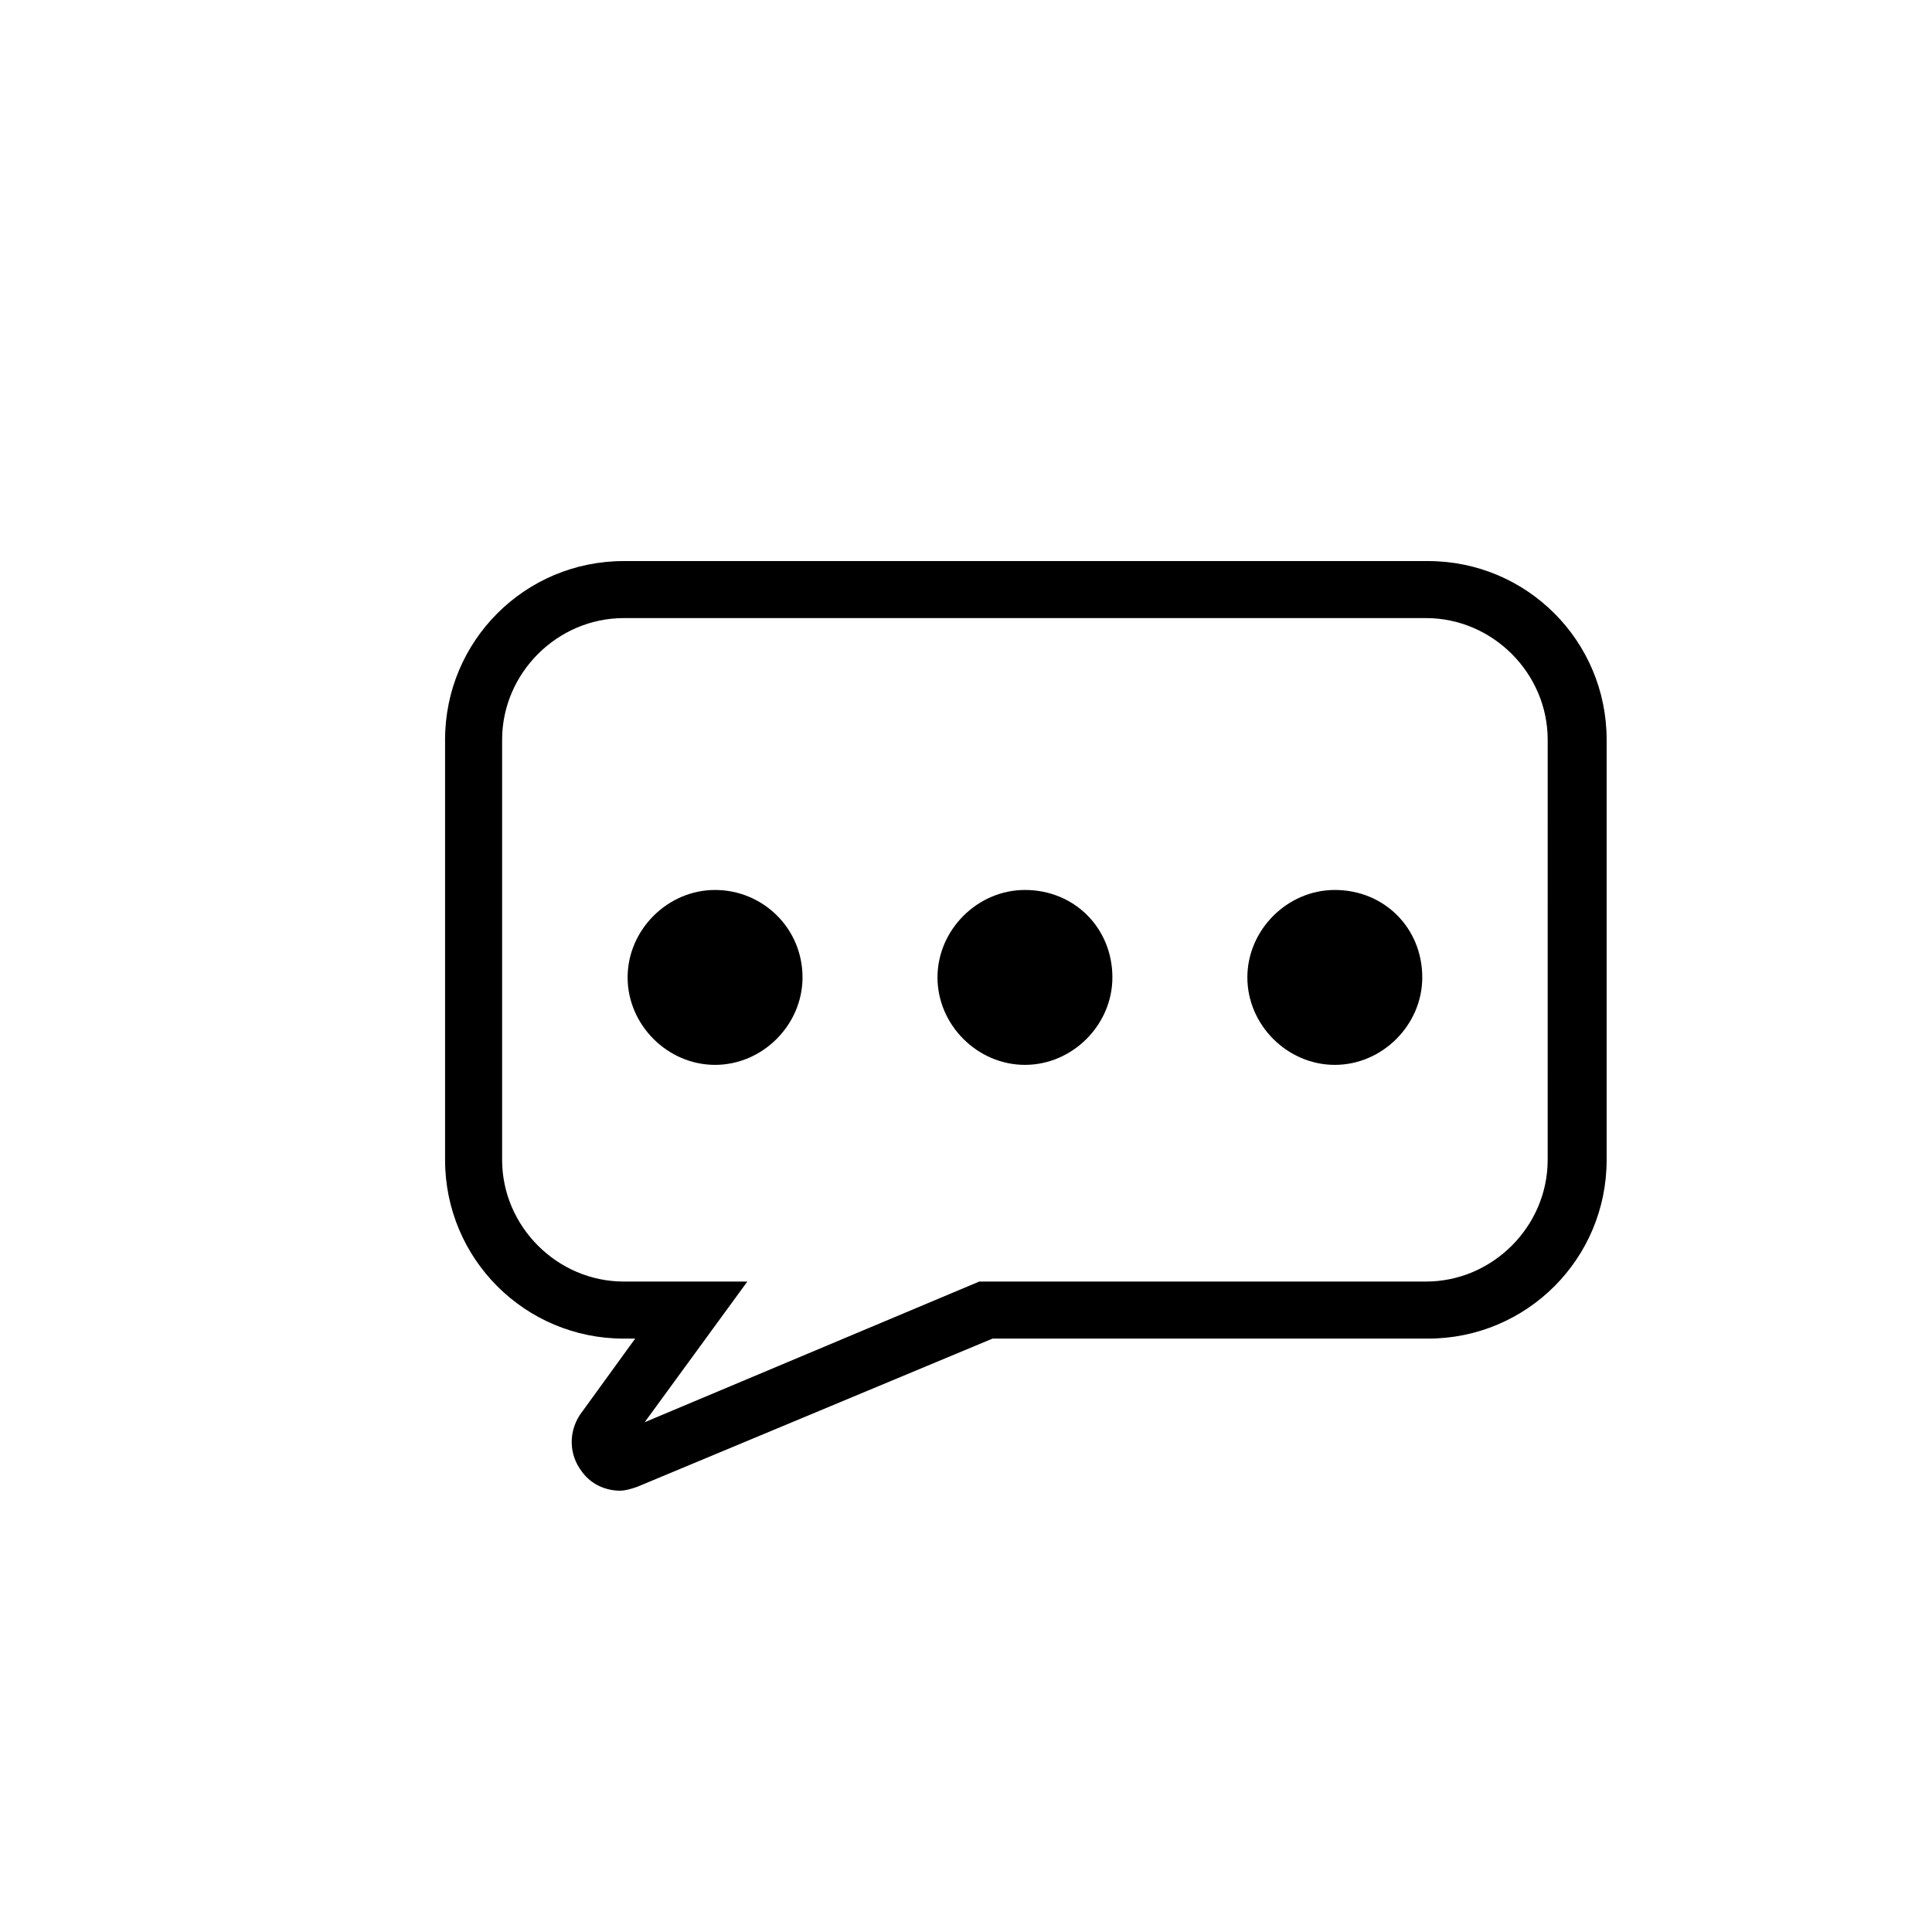 <?xml version="1.0" encoding="UTF-8"?>
<!-- The Best Svg Icon site in the world: iconSvg.co, Visit us! https://iconsvg.co -->
<svg fill="#000000" width="800px" height="800px" version="1.1" viewBox="144 144 512 512" xmlns="http://www.w3.org/2000/svg">
 <g>
  <path d="m333.5 379.85c-12.594 0-23.176 10.578-23.176 23.176 0 12.594 10.578 23.176 23.176 23.176 12.594 0 23.176-10.578 23.176-23.176 0-13.102-10.582-23.176-23.176-23.176z"/>
  <path d="m415.62 379.85c-12.594 0-23.176 10.578-23.176 23.176 0 12.594 10.578 23.176 23.176 23.176 12.594 0 23.176-10.578 23.176-23.176 0-13.102-10.078-23.176-23.176-23.176z"/>
  <path d="m497.74 379.85c-12.594 0-23.176 10.578-23.176 23.176 0 12.594 10.578 23.176 23.176 23.176 12.594 0 23.176-10.578 23.176-23.176 0-13.102-10.078-23.176-23.176-23.176z"/>
  <path d="m308.3 539.05c-3.527 0-7.559-1.512-10.078-5.039-3.527-4.535-3.527-10.578-0.504-15.113l14.609-20.152h-3.019c-26.199 0-47.359-21.16-47.359-47.359v-111.34c0-26.199 21.16-47.359 47.359-47.359h213.11c26.199 0 47.359 21.16 47.359 47.359v111.34c0 26.199-21.16 47.359-47.359 47.359l-115.38-0.004-94.211 39.297c-1.512 0.504-3.023 1.008-4.535 1.008zm1.008-231.25c-17.633 0-32.242 14.609-32.242 32.242v111.34c0 17.633 14.609 32.242 32.242 32.242h32.746l-27.207 37.281 88.672-37.281h118.39c17.633 0 32.242-14.609 32.242-32.242l0.004-111.34c0-17.633-14.609-32.242-32.242-32.242z"/>
 </g>
</svg>